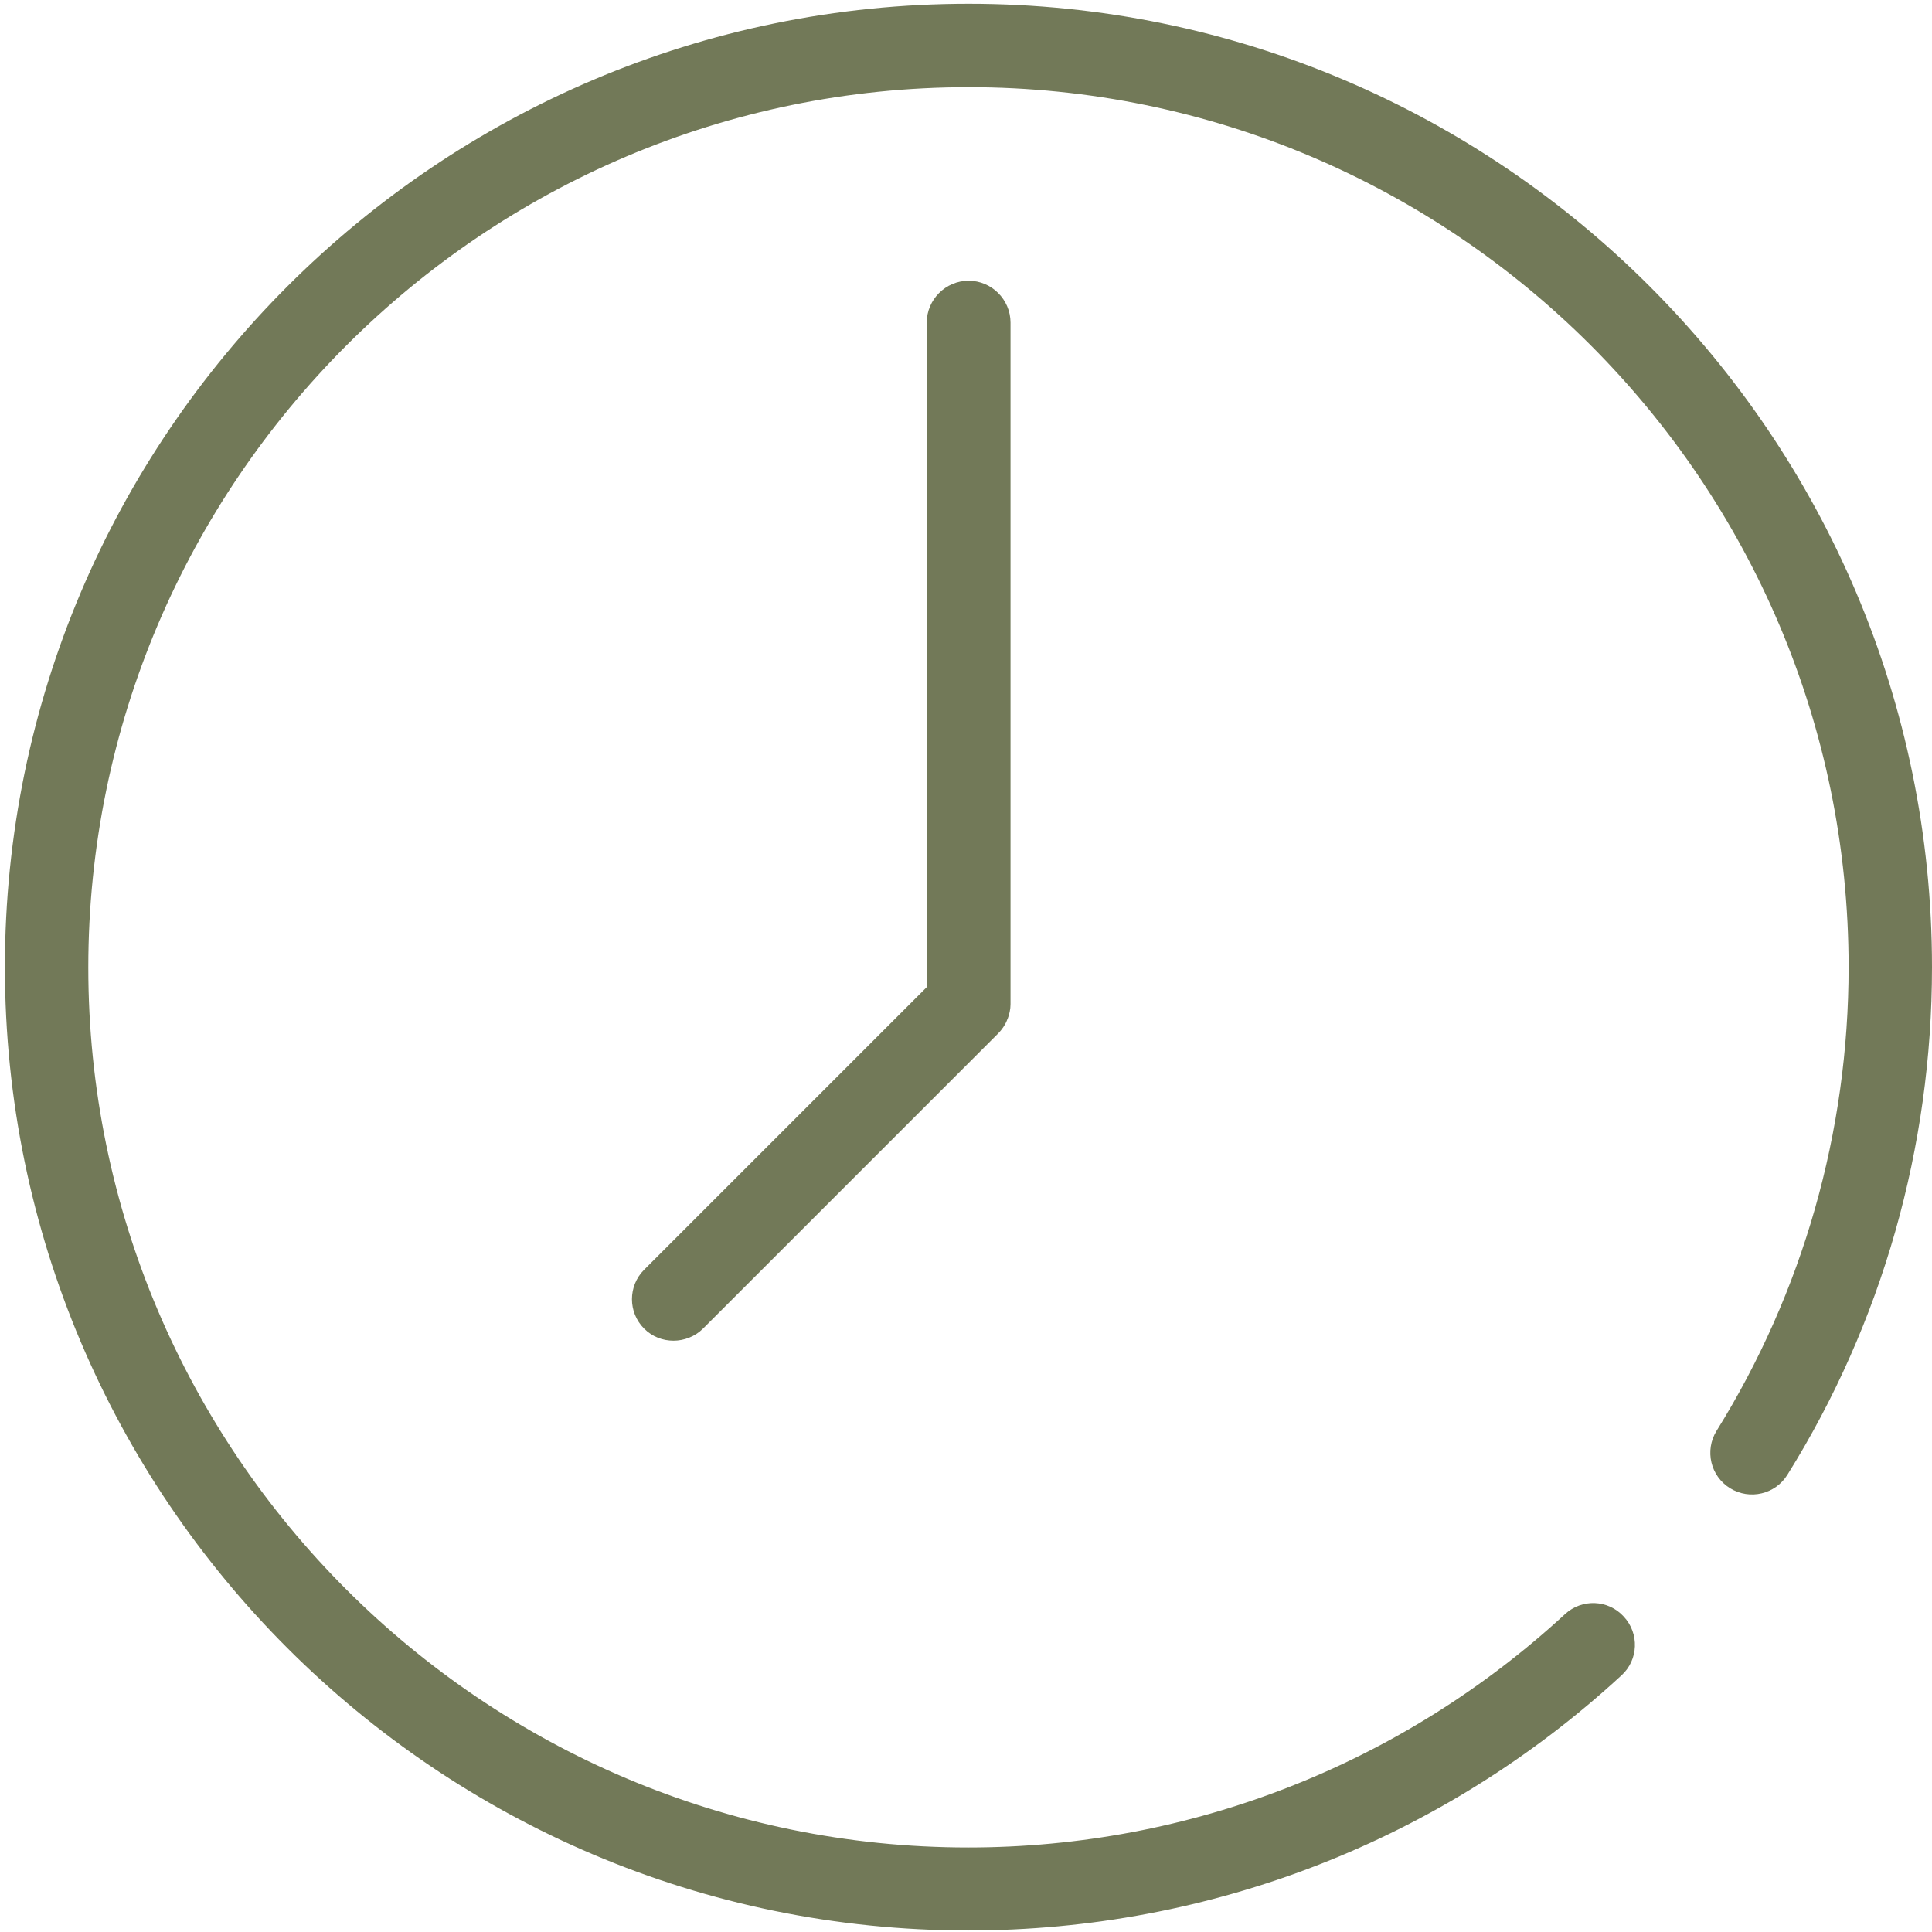 <?xml version="1.0" encoding="UTF-8"?>
<svg xmlns="http://www.w3.org/2000/svg" width="98" height="98" viewBox="0 0 98 98" fill="none">
  <g clip-path="url(#clip0_2296_4586)">
    <path d="M47.009 16.365V50.072L32.673 64.408C31.85 65.231 31.85 66.571 32.673 67.394C33.094 67.815 33.63 68.006 34.166 68.006C34.702 68.006 35.257 67.796 35.659 67.394L50.627 52.426C50.818 52.234 50.99 51.986 51.086 51.737C51.086 51.718 51.086 51.718 51.105 51.698C51.201 51.45 51.258 51.201 51.258 50.933V16.365C51.258 15.197 50.301 14.24 49.134 14.24C47.966 14.24 47.009 15.197 47.009 16.365Z" fill="#727958"></path>
    <path d="M49.134 0.191C22.184 0.191 0.249 22.107 0.249 49.057C0.249 76.007 22.165 97.923 49.115 97.923C61.422 97.923 73.194 93.33 82.247 84.984C83.109 84.2 83.166 82.86 82.362 81.998C81.577 81.137 80.237 81.08 79.376 81.884C71.107 89.502 60.37 93.713 49.115 93.713C24.5 93.713 4.479 73.691 4.479 49.077C4.479 24.462 24.519 4.421 49.134 4.421C73.749 4.421 93.77 24.443 93.77 49.057C93.77 57.403 91.454 65.537 87.071 72.581C86.458 73.577 86.764 74.878 87.76 75.491C88.755 76.103 90.057 75.797 90.669 74.802C95.473 67.107 98 58.188 98 49.057C98 22.107 76.084 0.191 49.134 0.191Z" fill="#727958"></path>
  </g>
  <defs>
    <clipPath id="clip0_2296_4586">
      <rect width="98" height="98" fill="white"></rect>
    </clipPath>
  </defs>
</svg>
